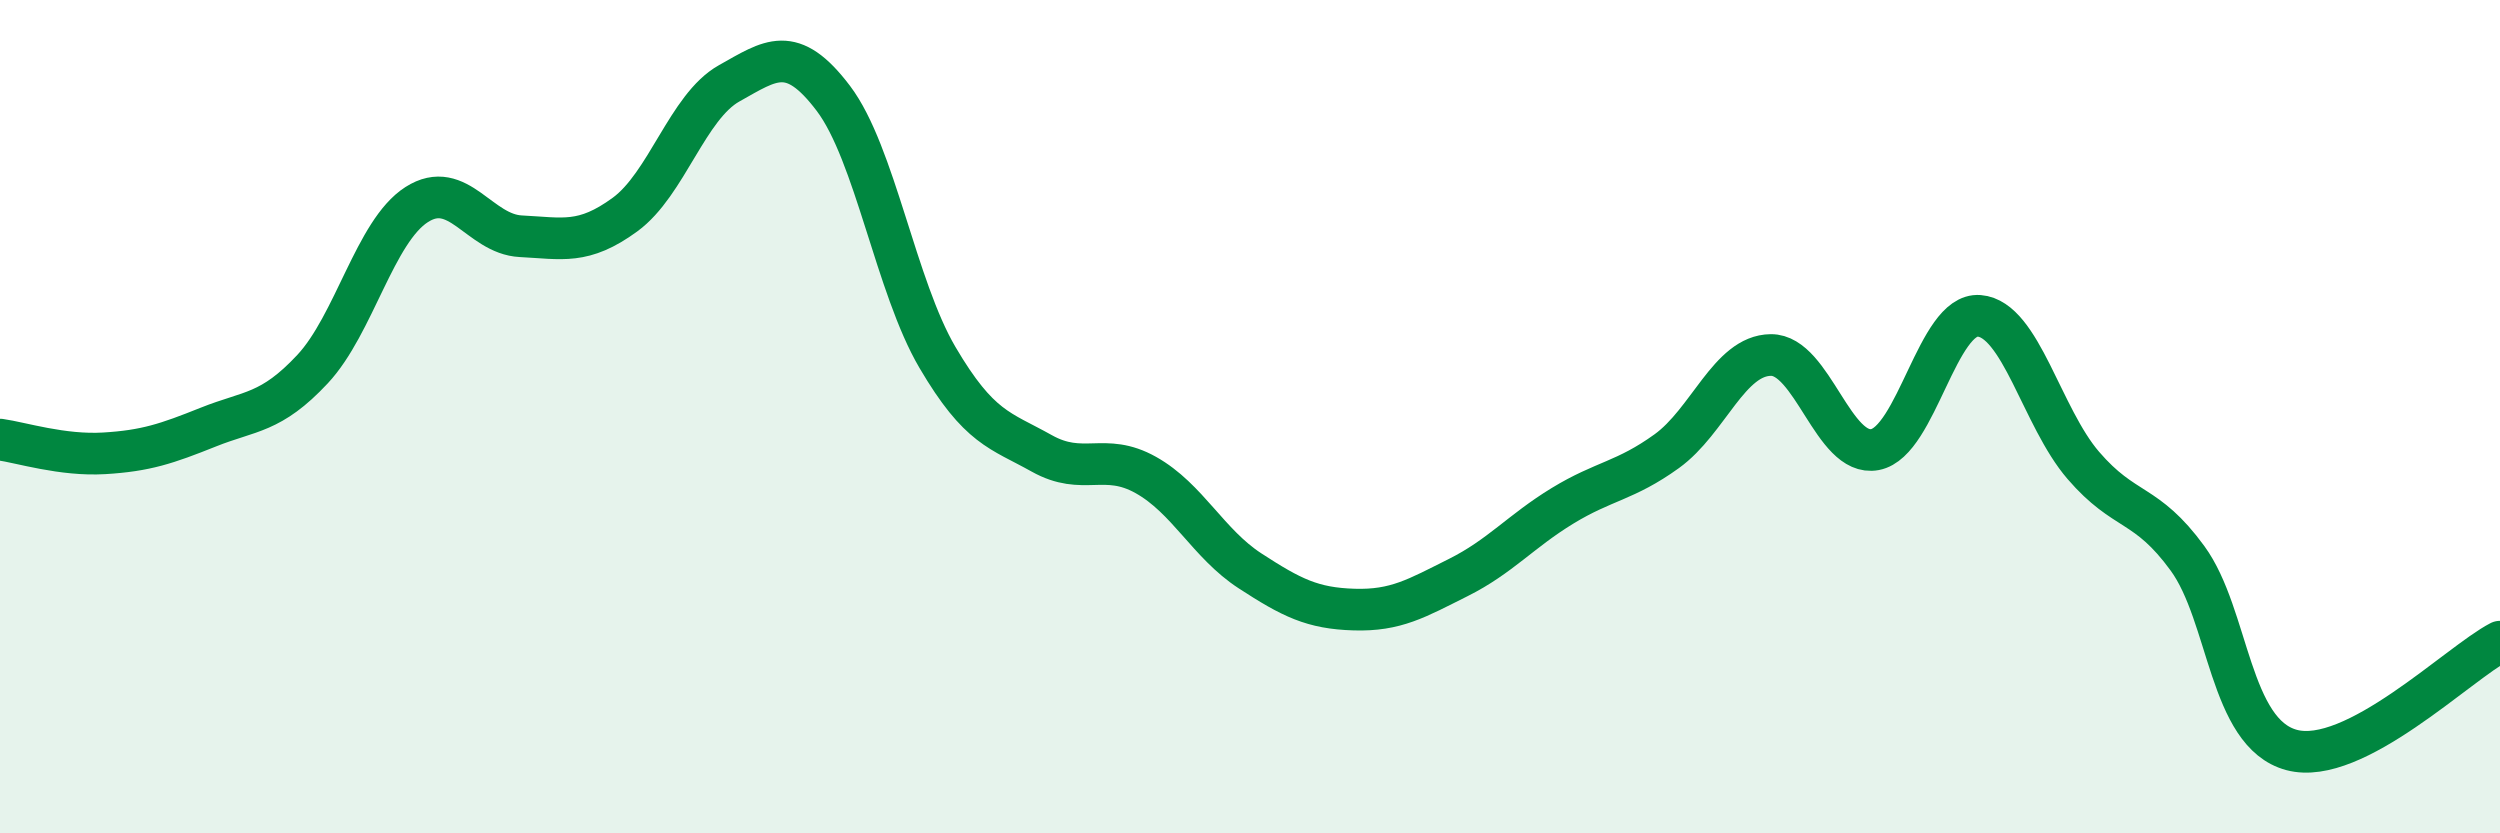 
    <svg width="60" height="20" viewBox="0 0 60 20" xmlns="http://www.w3.org/2000/svg">
      <path
        d="M 0,10.55 C 0.5,10.62 1.5,10.94 2.5,10.88 C 3.5,10.82 4,10.65 5,10.25 C 6,9.85 6.5,9.93 7.5,8.86 C 8.5,7.79 9,5.55 10,4.91 C 11,4.27 11.5,5.62 12.5,5.67 C 13.5,5.72 14,5.88 15,5.15 C 16,4.42 16.5,2.56 17.5,2 C 18.5,1.44 19,1.04 20,2.36 C 21,3.68 21.5,6.88 22.5,8.58 C 23.5,10.28 24,10.32 25,10.88 C 26,11.44 26.5,10.84 27.5,11.4 C 28.5,11.96 29,13.05 30,13.7 C 31,14.35 31.5,14.6 32.5,14.63 C 33.5,14.66 34,14.36 35,13.86 C 36,13.36 36.5,12.75 37.5,12.14 C 38.5,11.53 39,11.55 40,10.83 C 41,10.11 41.5,8.53 42.5,8.52 C 43.5,8.51 44,10.98 45,10.79 C 46,10.6 46.5,7.5 47.5,7.58 C 48.5,7.66 49,10.01 50,11.17 C 51,12.33 51.5,12.03 52.5,13.4 C 53.5,14.77 53.5,17.6 55,18 C 56.5,18.4 59,15.92 60,15.4L60 20L0 20Z"
        fill="#008740"
        opacity="0.1"
        stroke-linecap="round"
        stroke-linejoin="round"
      />
      <path
        d="M 0,10.55 C 0.5,10.62 1.5,10.94 2.5,10.88 C 3.5,10.82 4,10.65 5,10.25 C 6,9.85 6.5,9.93 7.5,8.86 C 8.5,7.79 9,5.55 10,4.91 C 11,4.27 11.5,5.62 12.5,5.67 C 13.5,5.72 14,5.88 15,5.15 C 16,4.42 16.5,2.56 17.5,2 C 18.5,1.44 19,1.04 20,2.36 C 21,3.68 21.5,6.88 22.5,8.58 C 23.5,10.28 24,10.32 25,10.88 C 26,11.44 26.5,10.84 27.5,11.4 C 28.5,11.96 29,13.05 30,13.7 C 31,14.35 31.5,14.6 32.5,14.63 C 33.5,14.66 34,14.36 35,13.86 C 36,13.36 36.5,12.75 37.5,12.14 C 38.5,11.53 39,11.55 40,10.83 C 41,10.11 41.5,8.53 42.5,8.52 C 43.5,8.51 44,10.98 45,10.79 C 46,10.6 46.5,7.5 47.5,7.58 C 48.5,7.66 49,10.01 50,11.17 C 51,12.33 51.5,12.03 52.5,13.4 C 53.5,14.77 53.5,17.6 55,18 C 56.5,18.4 59,15.92 60,15.4"
        stroke="#008740"
        stroke-width="1"
        fill="none"
        stroke-linecap="round"
        stroke-linejoin="round"
      />
    </svg>
  